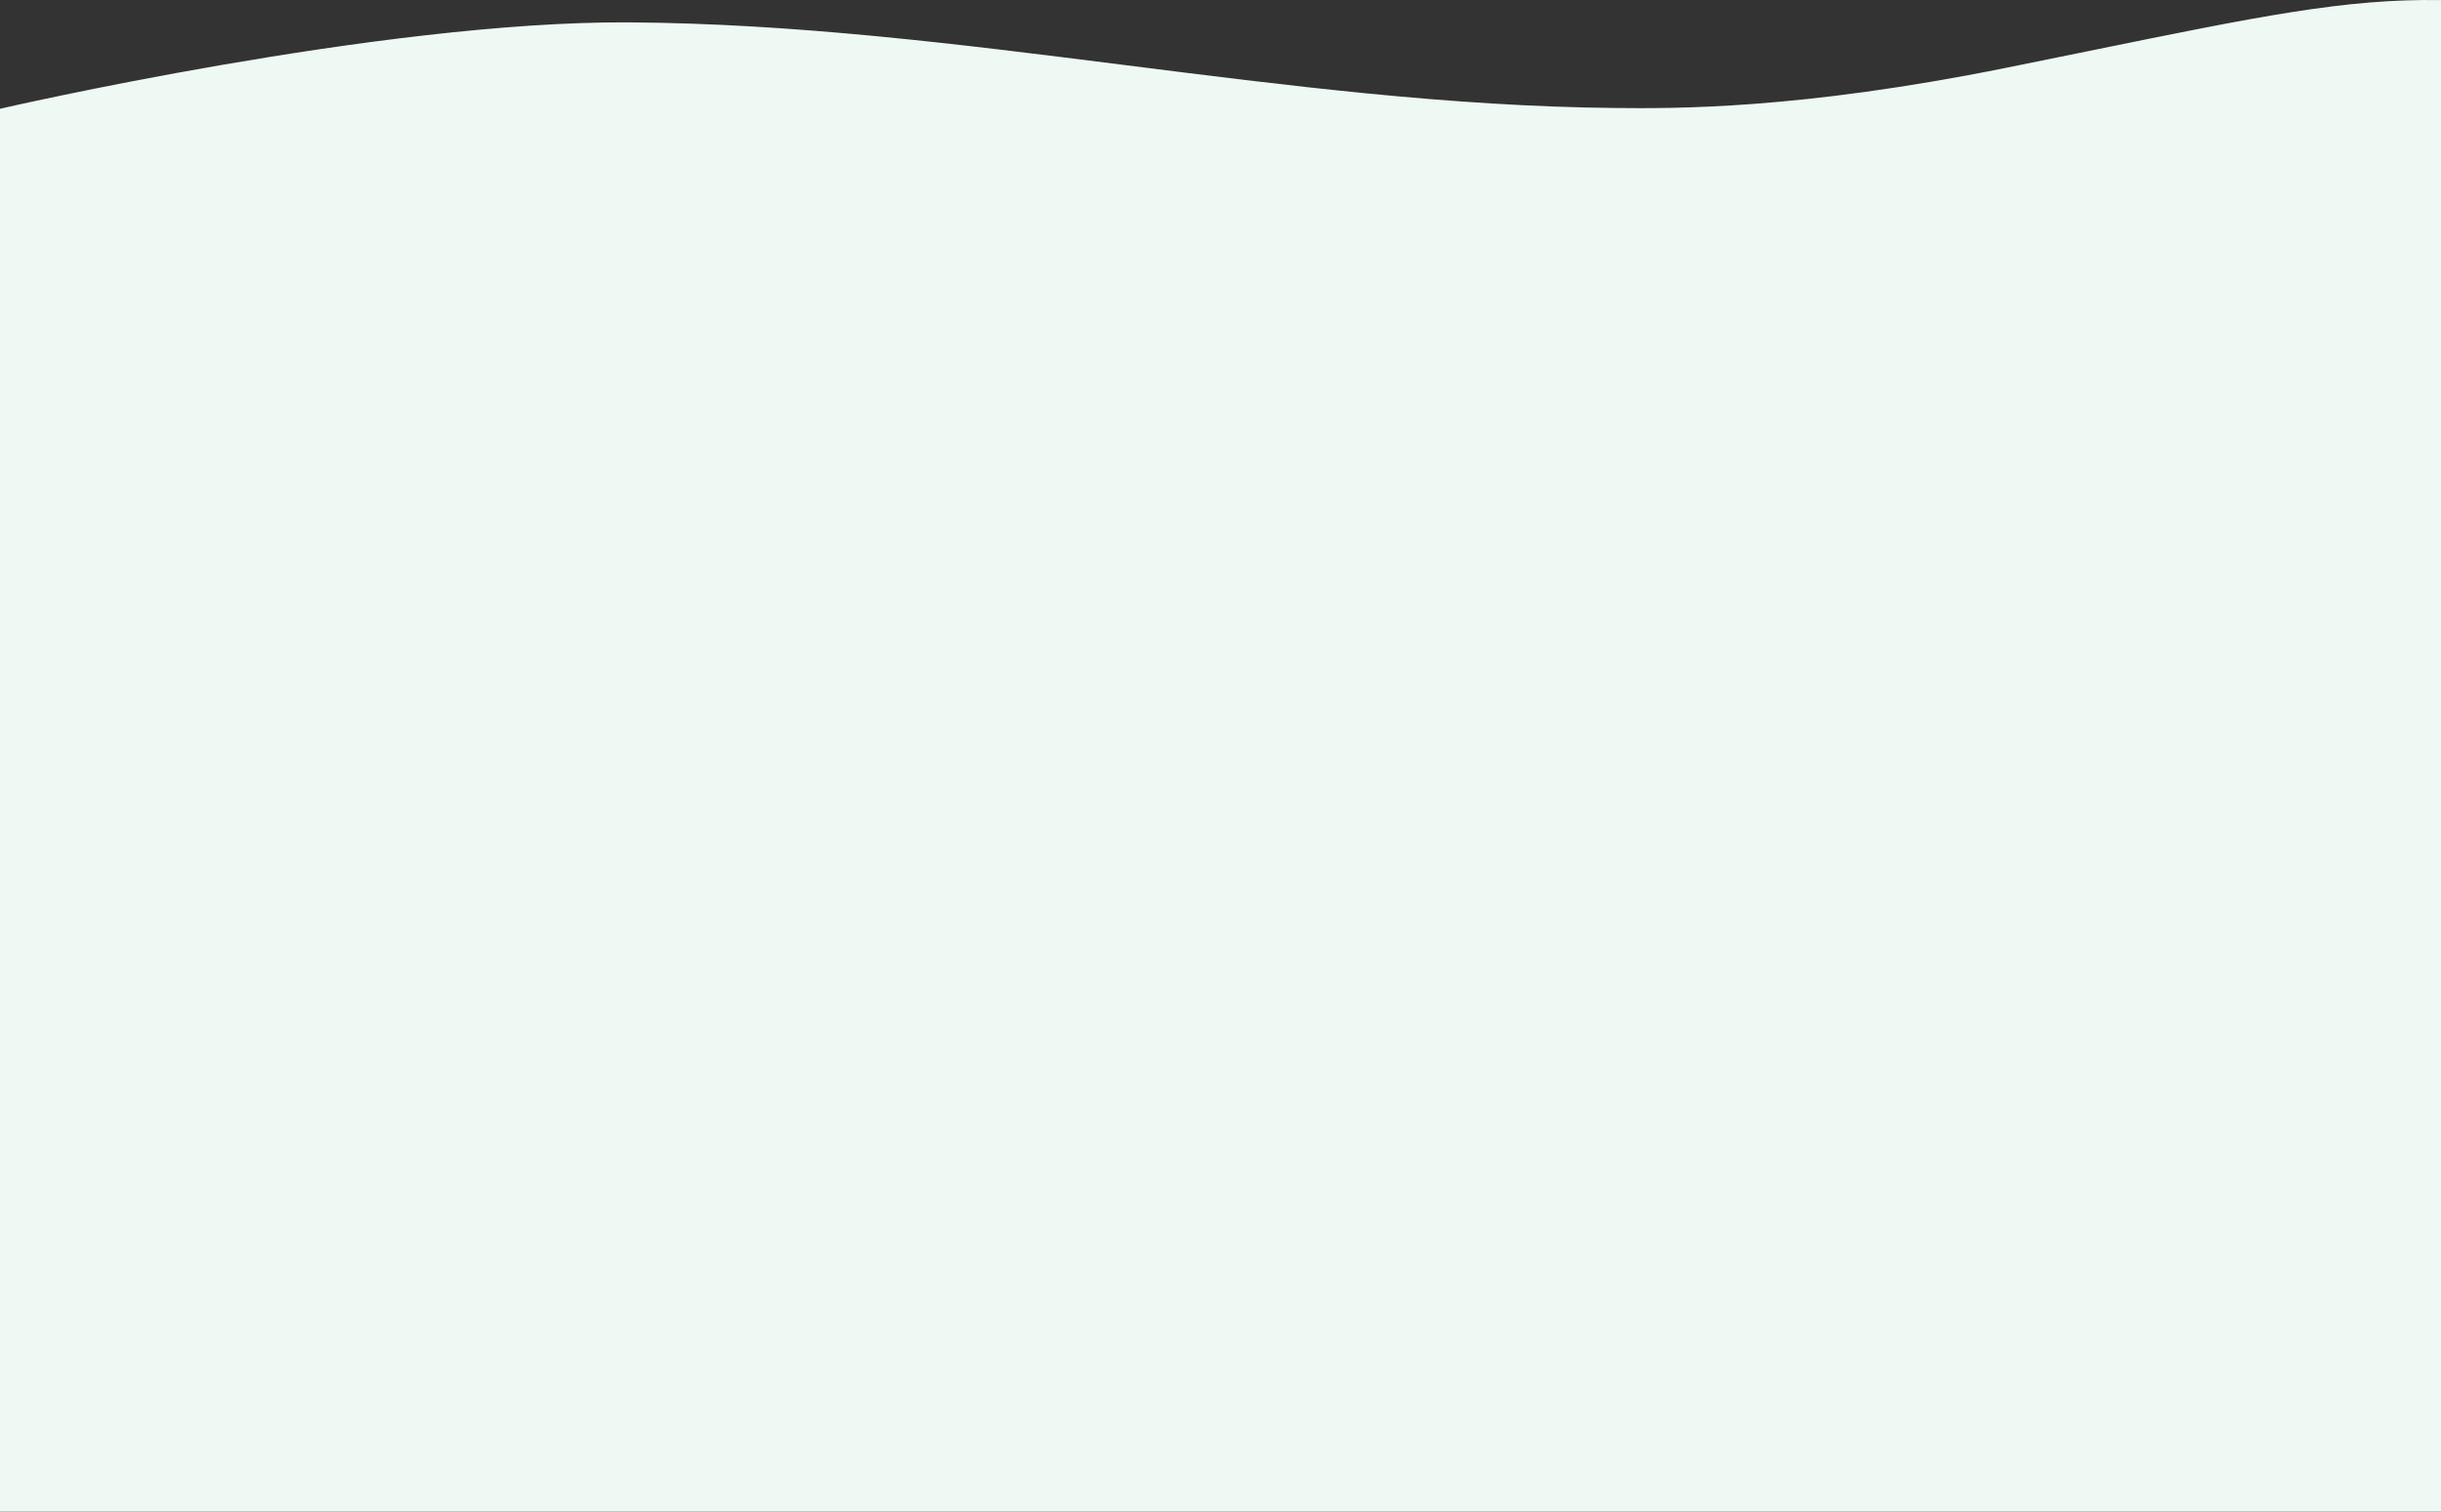 <svg width="1440" height="892" viewBox="0 0 1440 892" fill="none" xmlns="http://www.w3.org/2000/svg">
<rect x="0" y="0" width="1440" height="892" fill="#333333" stroke="none"/>
<path d="M1440 1023V0.056C1383.92 -0.858 1333.51 9.431 1232.57 30.033C1217.41 33.126 1201.12 36.452 1183.5 40.007C1060.76 64.767 987.203 64.057 952.685 63.724C758.472 61.852 566.129 14.434 371 13.198C224.815 12.272 0 64.187 0 64.187V1023H1440Z" fill="#EFF9F3"/>
</svg>
